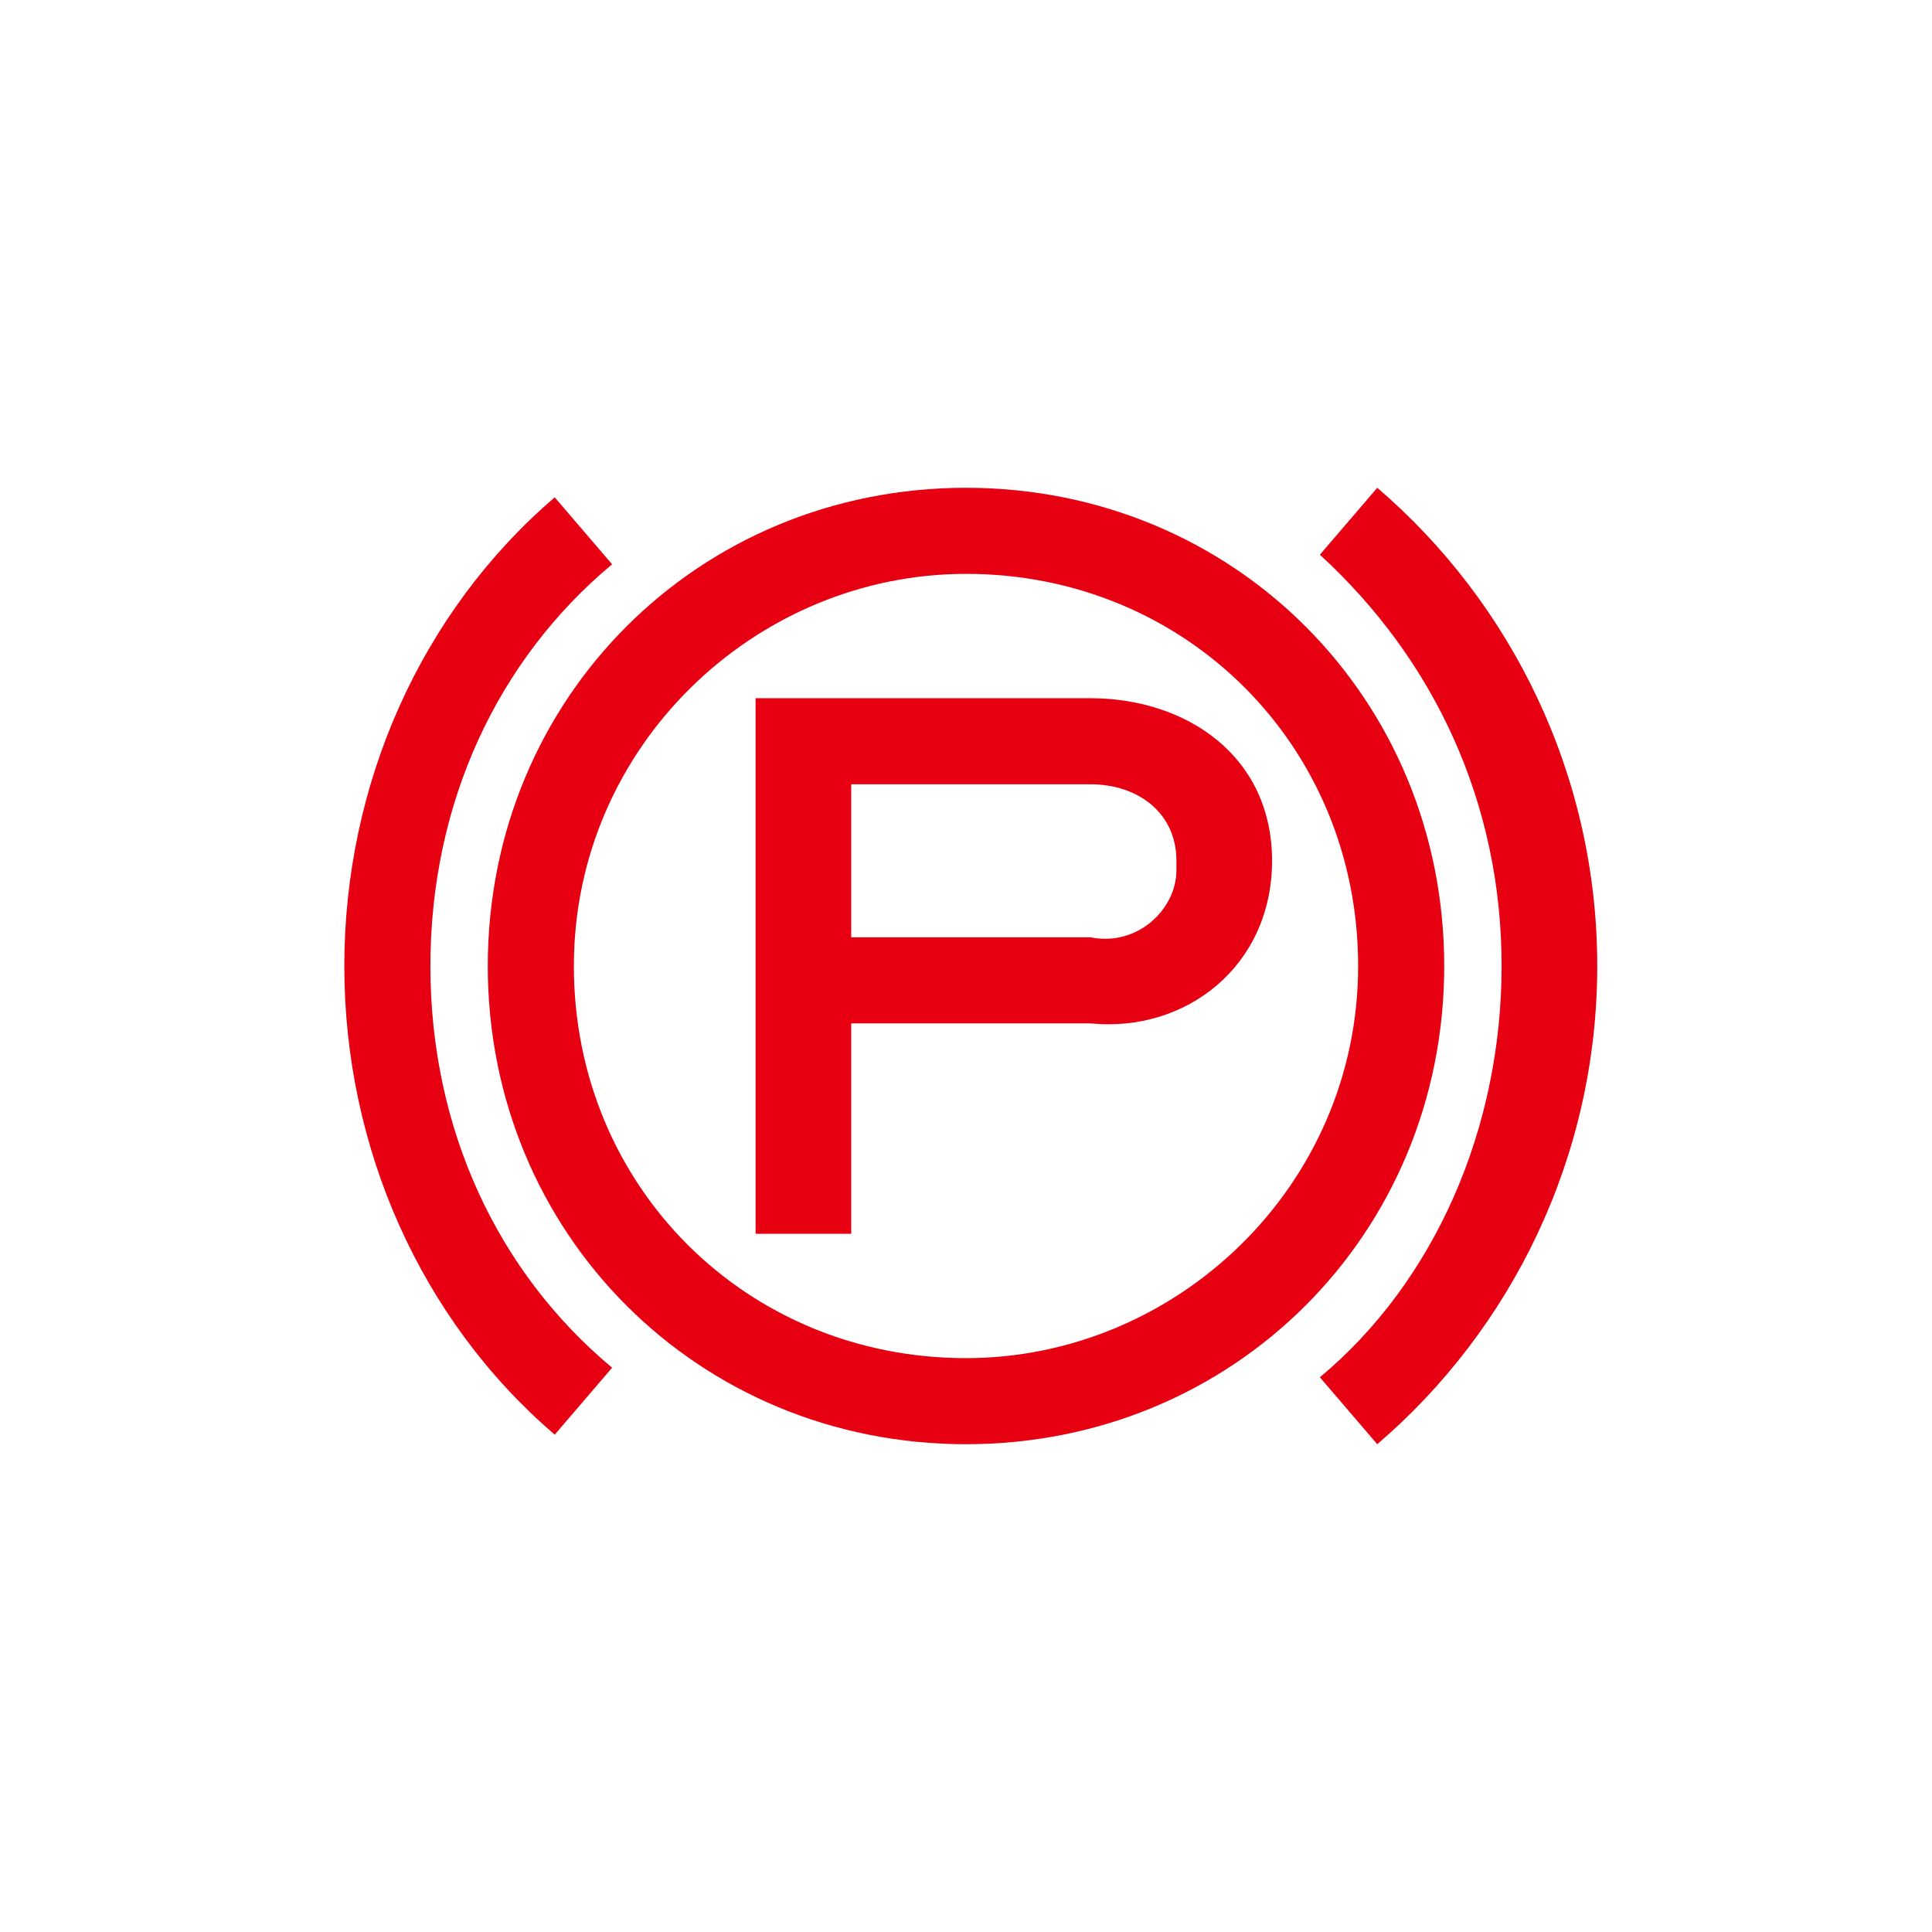 <?xml version="1.0" encoding="utf-8"?>
<!-- Generator: Adobe Illustrator 25.0.0, SVG Export Plug-In . SVG Version: 6.00 Build 0)  -->
<svg version="1.1" id="图层_1" xmlns="http://www.w3.org/2000/svg" xmlns:xlink="http://www.w3.org/1999/xlink" x="0px" y="0px"
	 viewBox="0 0 20.2 20.2" style="enable-background:new 0 0 20.2 20.2;" xml:space="preserve">
<style type="text/css">
	.st0{fill:none;}
	.st1{clip-path:url(#SVGID_2_);fill:#E60012;}
</style>
<g id="图层_2_1_">
	<g id="图层_1-2">
		<rect y="0" class="st0" width="20.2" height="20.2"/>
	</g>
</g>
<g>
	<defs>
		<rect id="SVGID_1_" x="3.5" y="5.1" width="13.2" height="10"/>
	</defs>
	<clipPath id="SVGID_2_">
		<use xlink:href="#SVGID_1_"  style="overflow:visible;"/>
	</clipPath>
	<path class="st1" d="M10.1,5.1c2.8,0,5,2.2,5,5s-2.2,5-5,5c-2.8,0-5-2.2-5-5S7.3,5.1,10.1,5.1 M14.4,5.1c1.4,1.2,2.3,3,2.3,5
		s-0.9,3.8-2.3,5l-0.6-0.7c1.2-1,1.9-2.6,1.9-4.3S15,6.9,13.8,5.8L14.4,5.1z M5.8,5.2l0.6,0.7c-1.2,1-1.9,2.5-1.9,4.2
		s0.7,3.2,1.9,4.2L5.8,15c-1.4-1.2-2.2-3-2.2-4.9S4.4,6.4,5.8,5.2 M10.1,6C7.9,6,6,7.8,6,10.1s1.8,4.1,4.1,4.1
		c2.2,0,4.1-1.8,4.1-4.1S12.4,6,10.1,6 M11.4,7.3c1,0,1.9,0.6,1.9,1.7c0,1.1-0.9,1.8-1.9,1.7H8.9v2.2H7.9V7.3H11.4z M11.4,8.2H8.9
		v1.6h2.5c0.5,0.1,0.9-0.3,0.9-0.7l0-0.1C12.3,8.5,11.9,8.2,11.4,8.2"/>
</g>
</svg>
